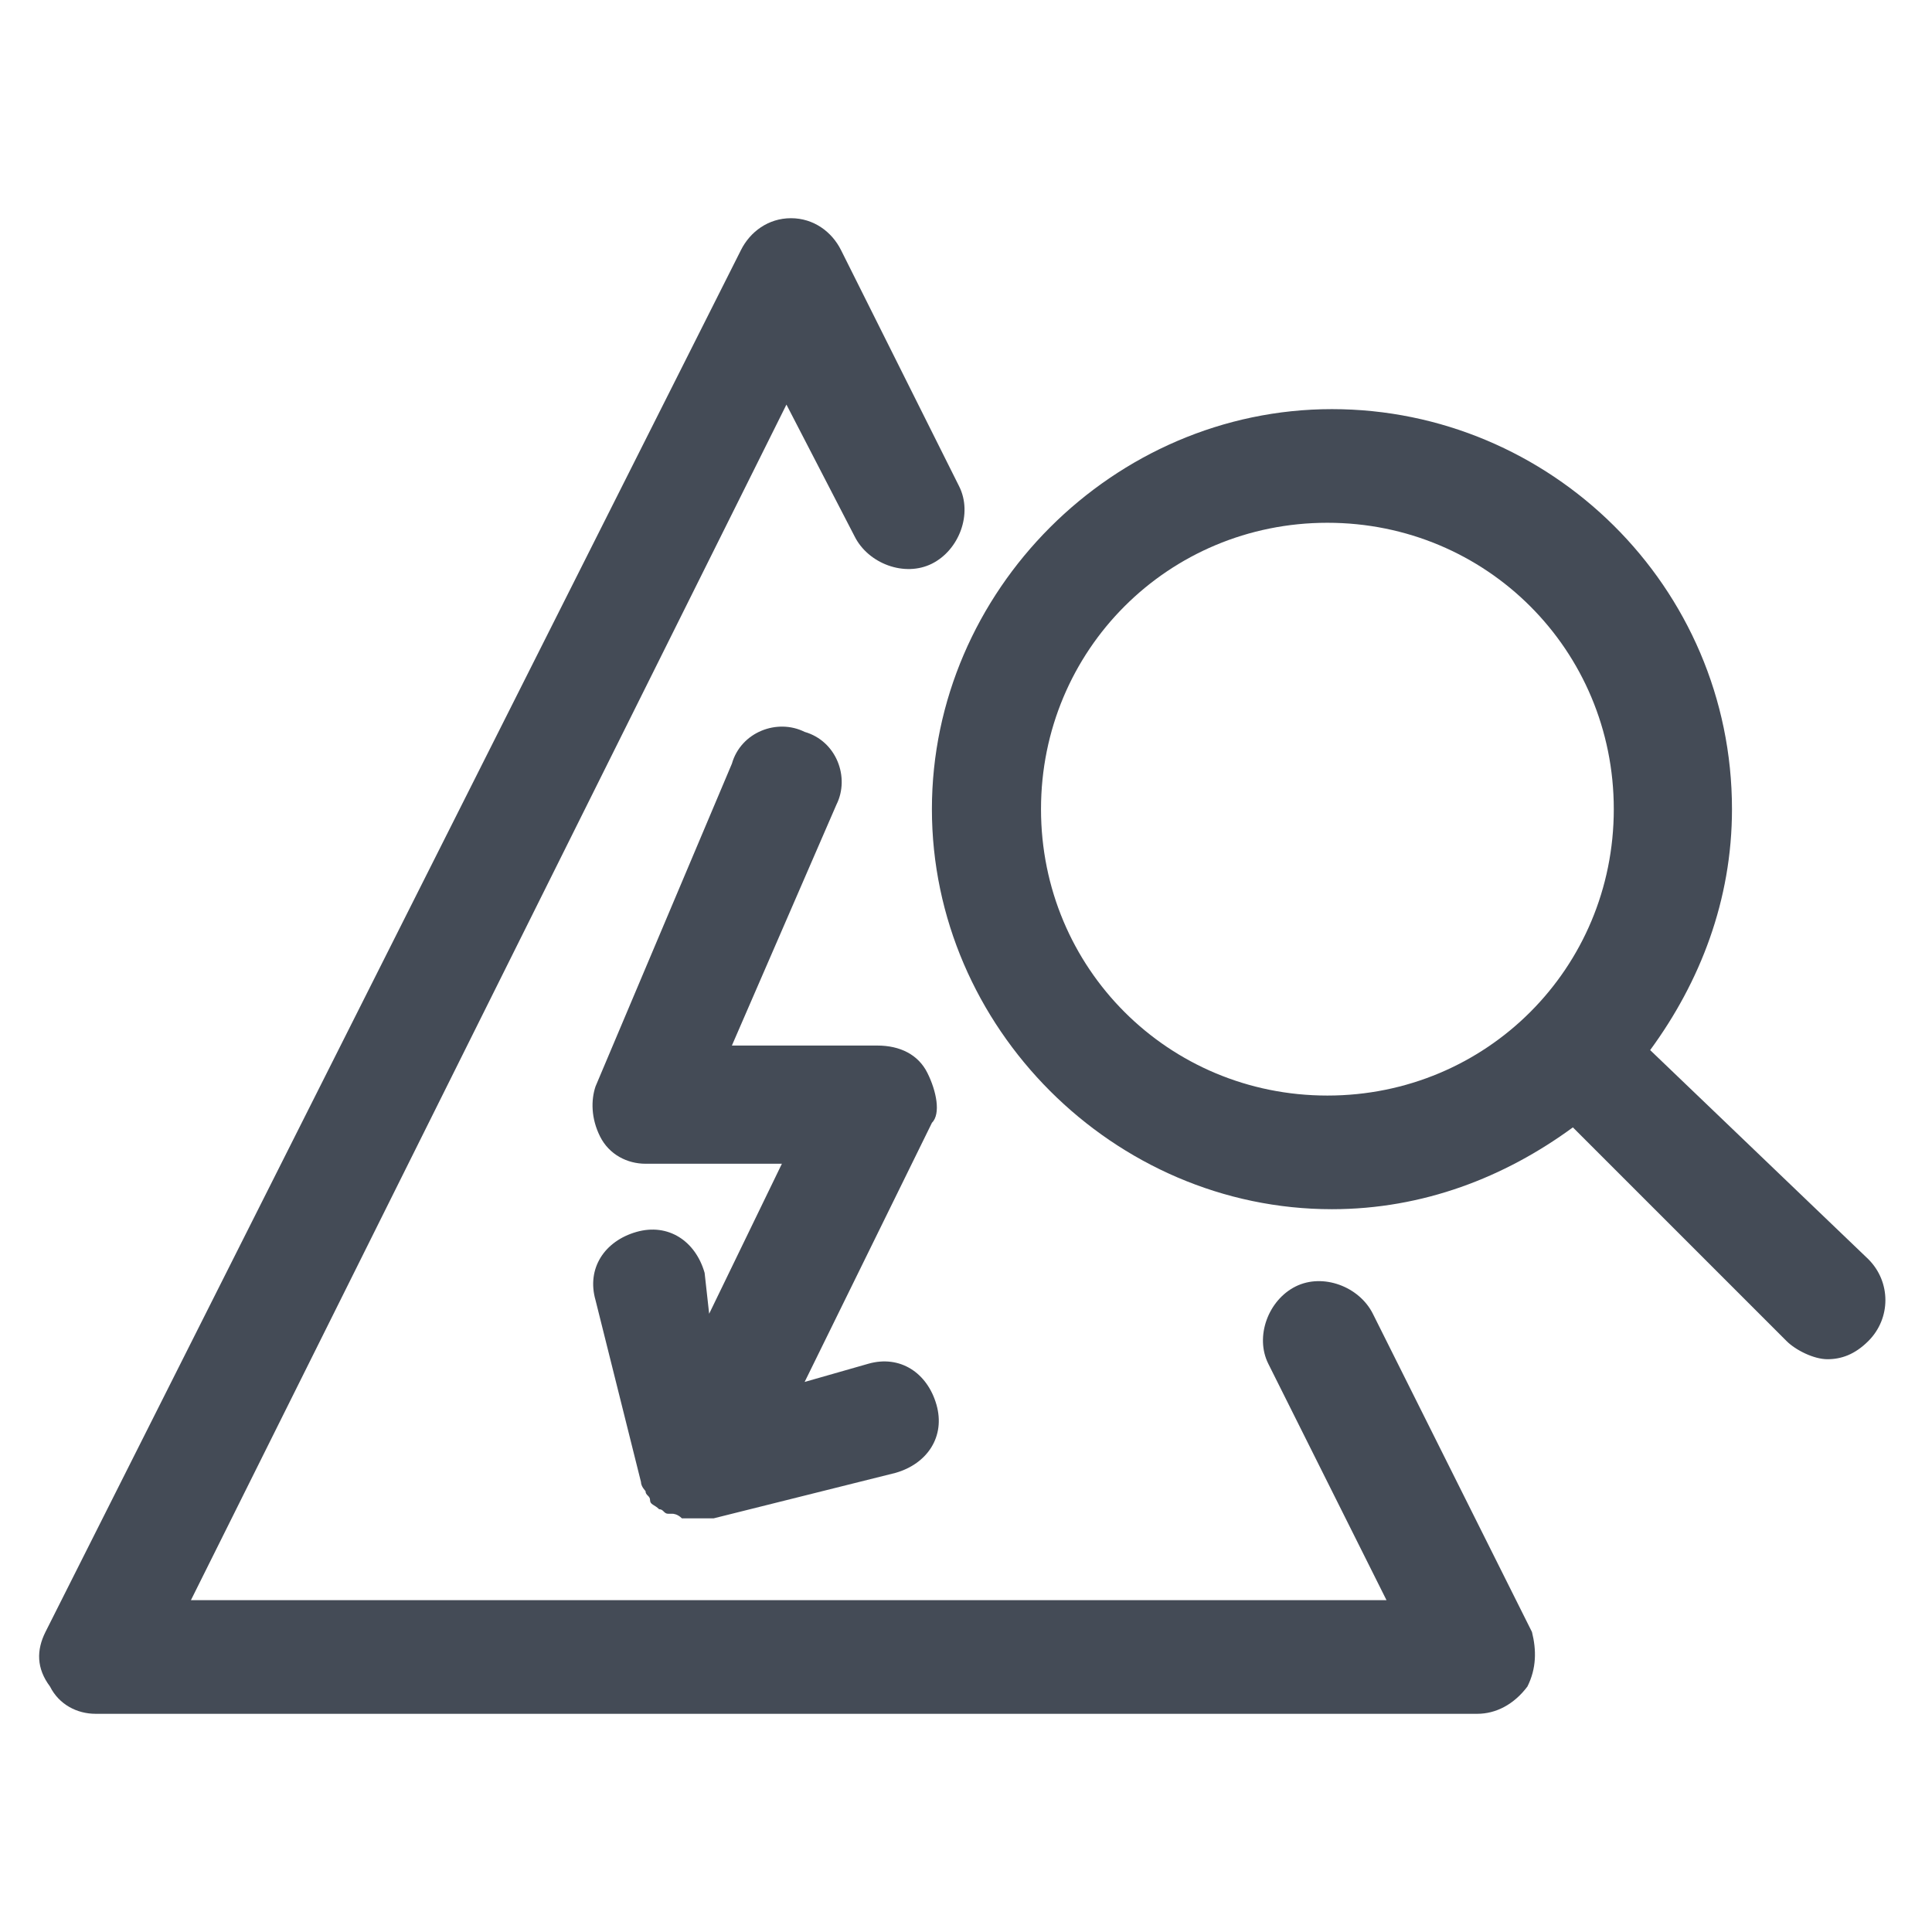 <?xml version="1.0" encoding="utf-8"?>
<!-- Generator: Adobe Illustrator 24.1.0, SVG Export Plug-In . SVG Version: 6.00 Build 0)  -->
<svg version="1.1" id="Layer_1" xmlns="http://www.w3.org/2000/svg" xmlns:xlink="http://www.w3.org/1999/xlink" x="0px" y="0px"
	 viewBox="0 0 42.5 42.5" style="enable-background:new 0 0 42.5 42.5;" xml:space="preserve">
<style type="text/css">
	.st0{fill:#444B56;}
</style>
<g>
	<path class="st0" d="M2.1,37.7h30.4c0.4,0,0.8-0.2,1.1-0.6c0.2-0.4,0.2-0.8,0.1-1.2l-3.5-7c-0.3-0.6-1.1-0.9-1.7-0.6
		s-0.9,1.1-0.6,1.7l2.6,5.2H4.2L17.3,8.9l1.5,2.9c0.3,0.6,1.1,0.9,1.7,0.6c0.6-0.3,0.9-1.1,0.6-1.7l-2.6-5.2
		c-0.2-0.4-0.6-0.7-1.1-0.7s-0.9,0.3-1.1,0.7L1,35.9c-0.2,0.4-0.2,0.8,0.1,1.2C1.3,37.5,1.7,37.7,2.1,37.7z"/>
	<path class="st0" d="M20.4,23.6c-0.2-0.4-0.6-0.6-1.1-0.6h-3.2l2.3-5.3c0.3-0.6,0-1.4-0.7-1.6c-0.6-0.3-1.4,0-1.6,0.7l-3,7.1
		C13,24.2,13,24.6,13.2,25s0.6,0.6,1,0.6h3l-1.6,3.3L15.5,28c-0.2-0.7-0.8-1.1-1.5-0.9s-1.1,0.8-0.9,1.5l1,4l0,0
		c0,0.1,0.1,0.2,0.1,0.2c0,0.1,0.1,0.1,0.1,0.2c0,0.1,0.1,0.1,0.2,0.2c0.1,0,0.1,0.1,0.2,0.1c0,0,0,0,0.1,0l0,0c0,0,0.1,0,0.2,0.1
		h0.1c0.1,0,0.2,0,0.3,0l0,0l0,0c0.1,0,0.2,0,0.3,0l4-1c0.7-0.2,1.1-0.8,0.9-1.5s-0.8-1.1-1.5-0.9l-1.4,0.4l2.8-5.7
		C20.7,24.5,20.6,24,20.4,23.6z"/>
	<path class="st0" d="M36.3,23.1c1.1-1.5,1.8-3.3,1.8-5.3c0-4.9-4-8.8-8.8-8.8s-8.8,4-8.8,8.8s4,8.8,8.8,8.8c2,0,3.8-0.7,5.3-1.8
		l4.7,4.7c0.2,0.2,0.6,0.4,0.9,0.4s0.6-0.1,0.9-0.4c0.5-0.5,0.5-1.3,0-1.8L36.3,23.1z M22.9,17.8c0-3.5,2.8-6.3,6.3-6.3
		s6.3,2.8,6.3,6.3s-2.8,6.3-6.3,6.3S22.9,21.3,22.9,17.8z"/>
</g>
</svg>
